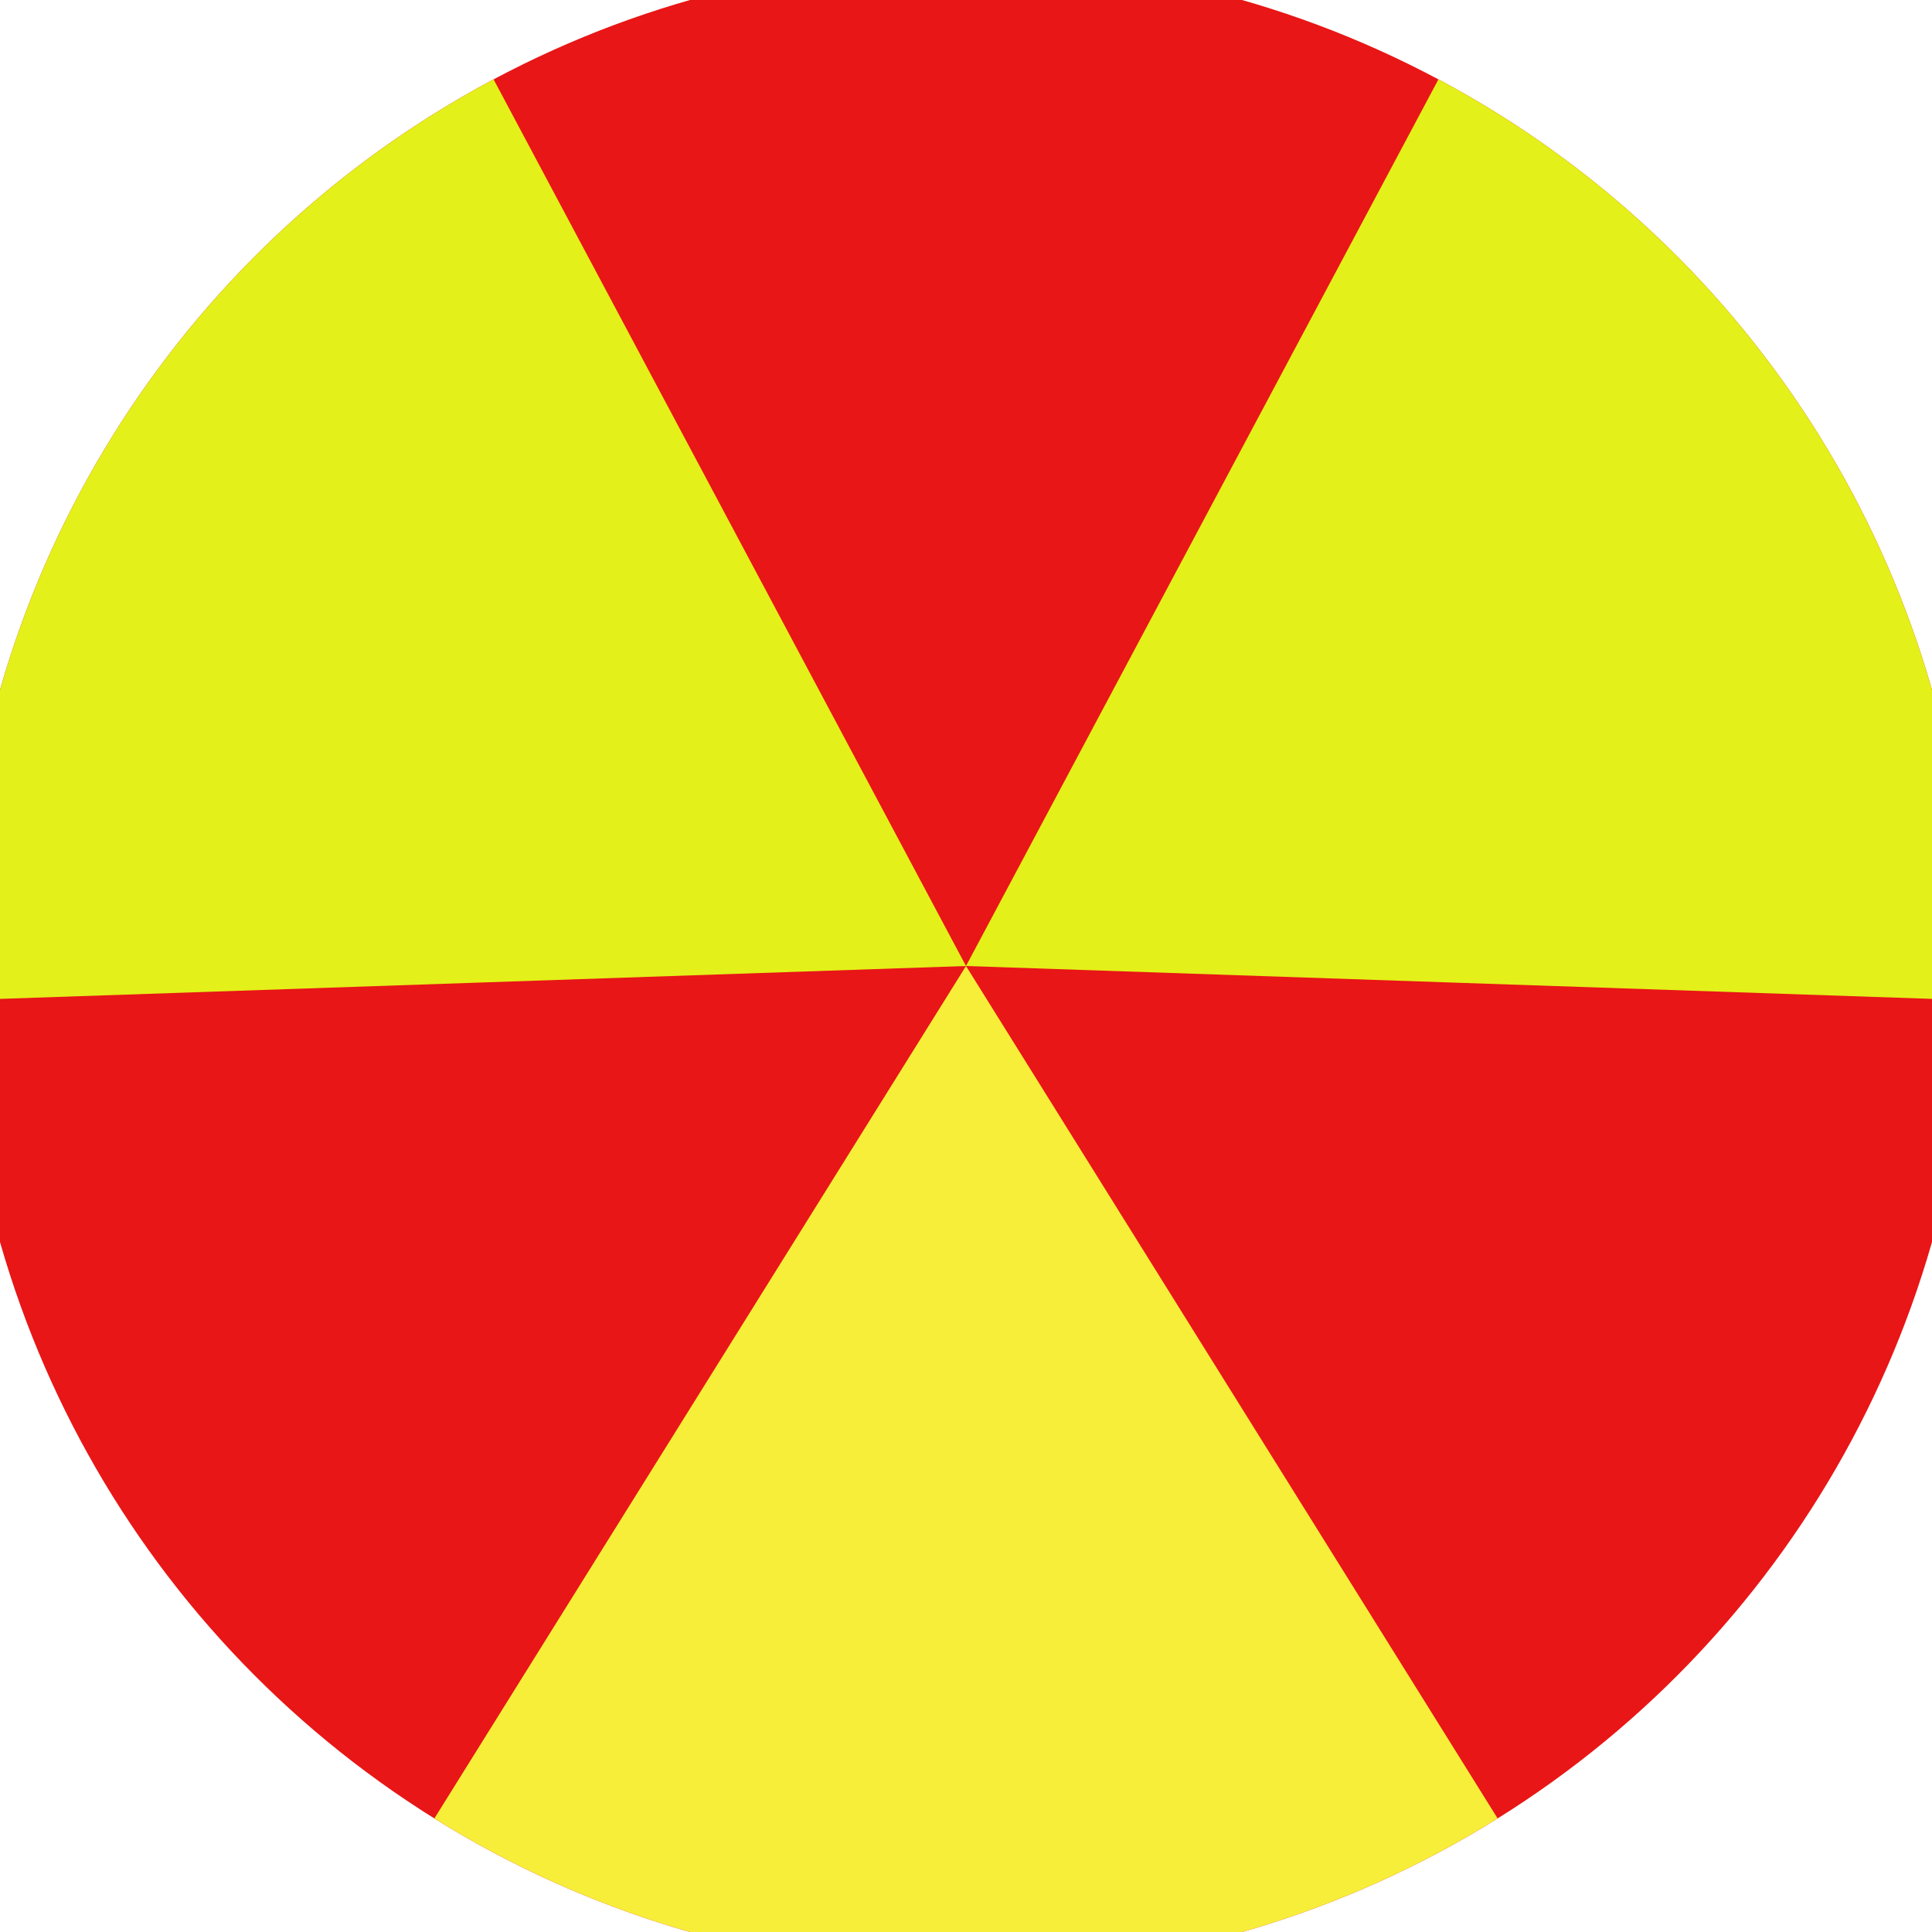 <svg xmlns="http://www.w3.org/2000/svg" width="128" height="128" viewBox="0 0 100 100" shape-rendering="geometricPrecision">
                            <defs>
                                <clipPath id="clip">
                                    <circle cx="50" cy="50" r="52" />
                                    <!--<rect x="0" y="0" width="100" height="100"/>-->
                                </clipPath>
                            </defs>
                            <g transform="rotate(180 50 50)">
                            <rect x="0" y="0" width="100" height="100" fill="#e81616" clip-path="url(#clip)"/><path d="M 50 50 L -2.918 -34.851 L 102.918 -34.851 Z" fill="#f7ee3a" clip-path="url(#clip)"/><path d="M 50 50 L 2.976 138.254 L -49.942 46.597 Z
                          M 50 50 L 149.942 46.597 L 97.024 138.254" fill="#e3f019" clip-path="url(#clip)"/></g></svg>